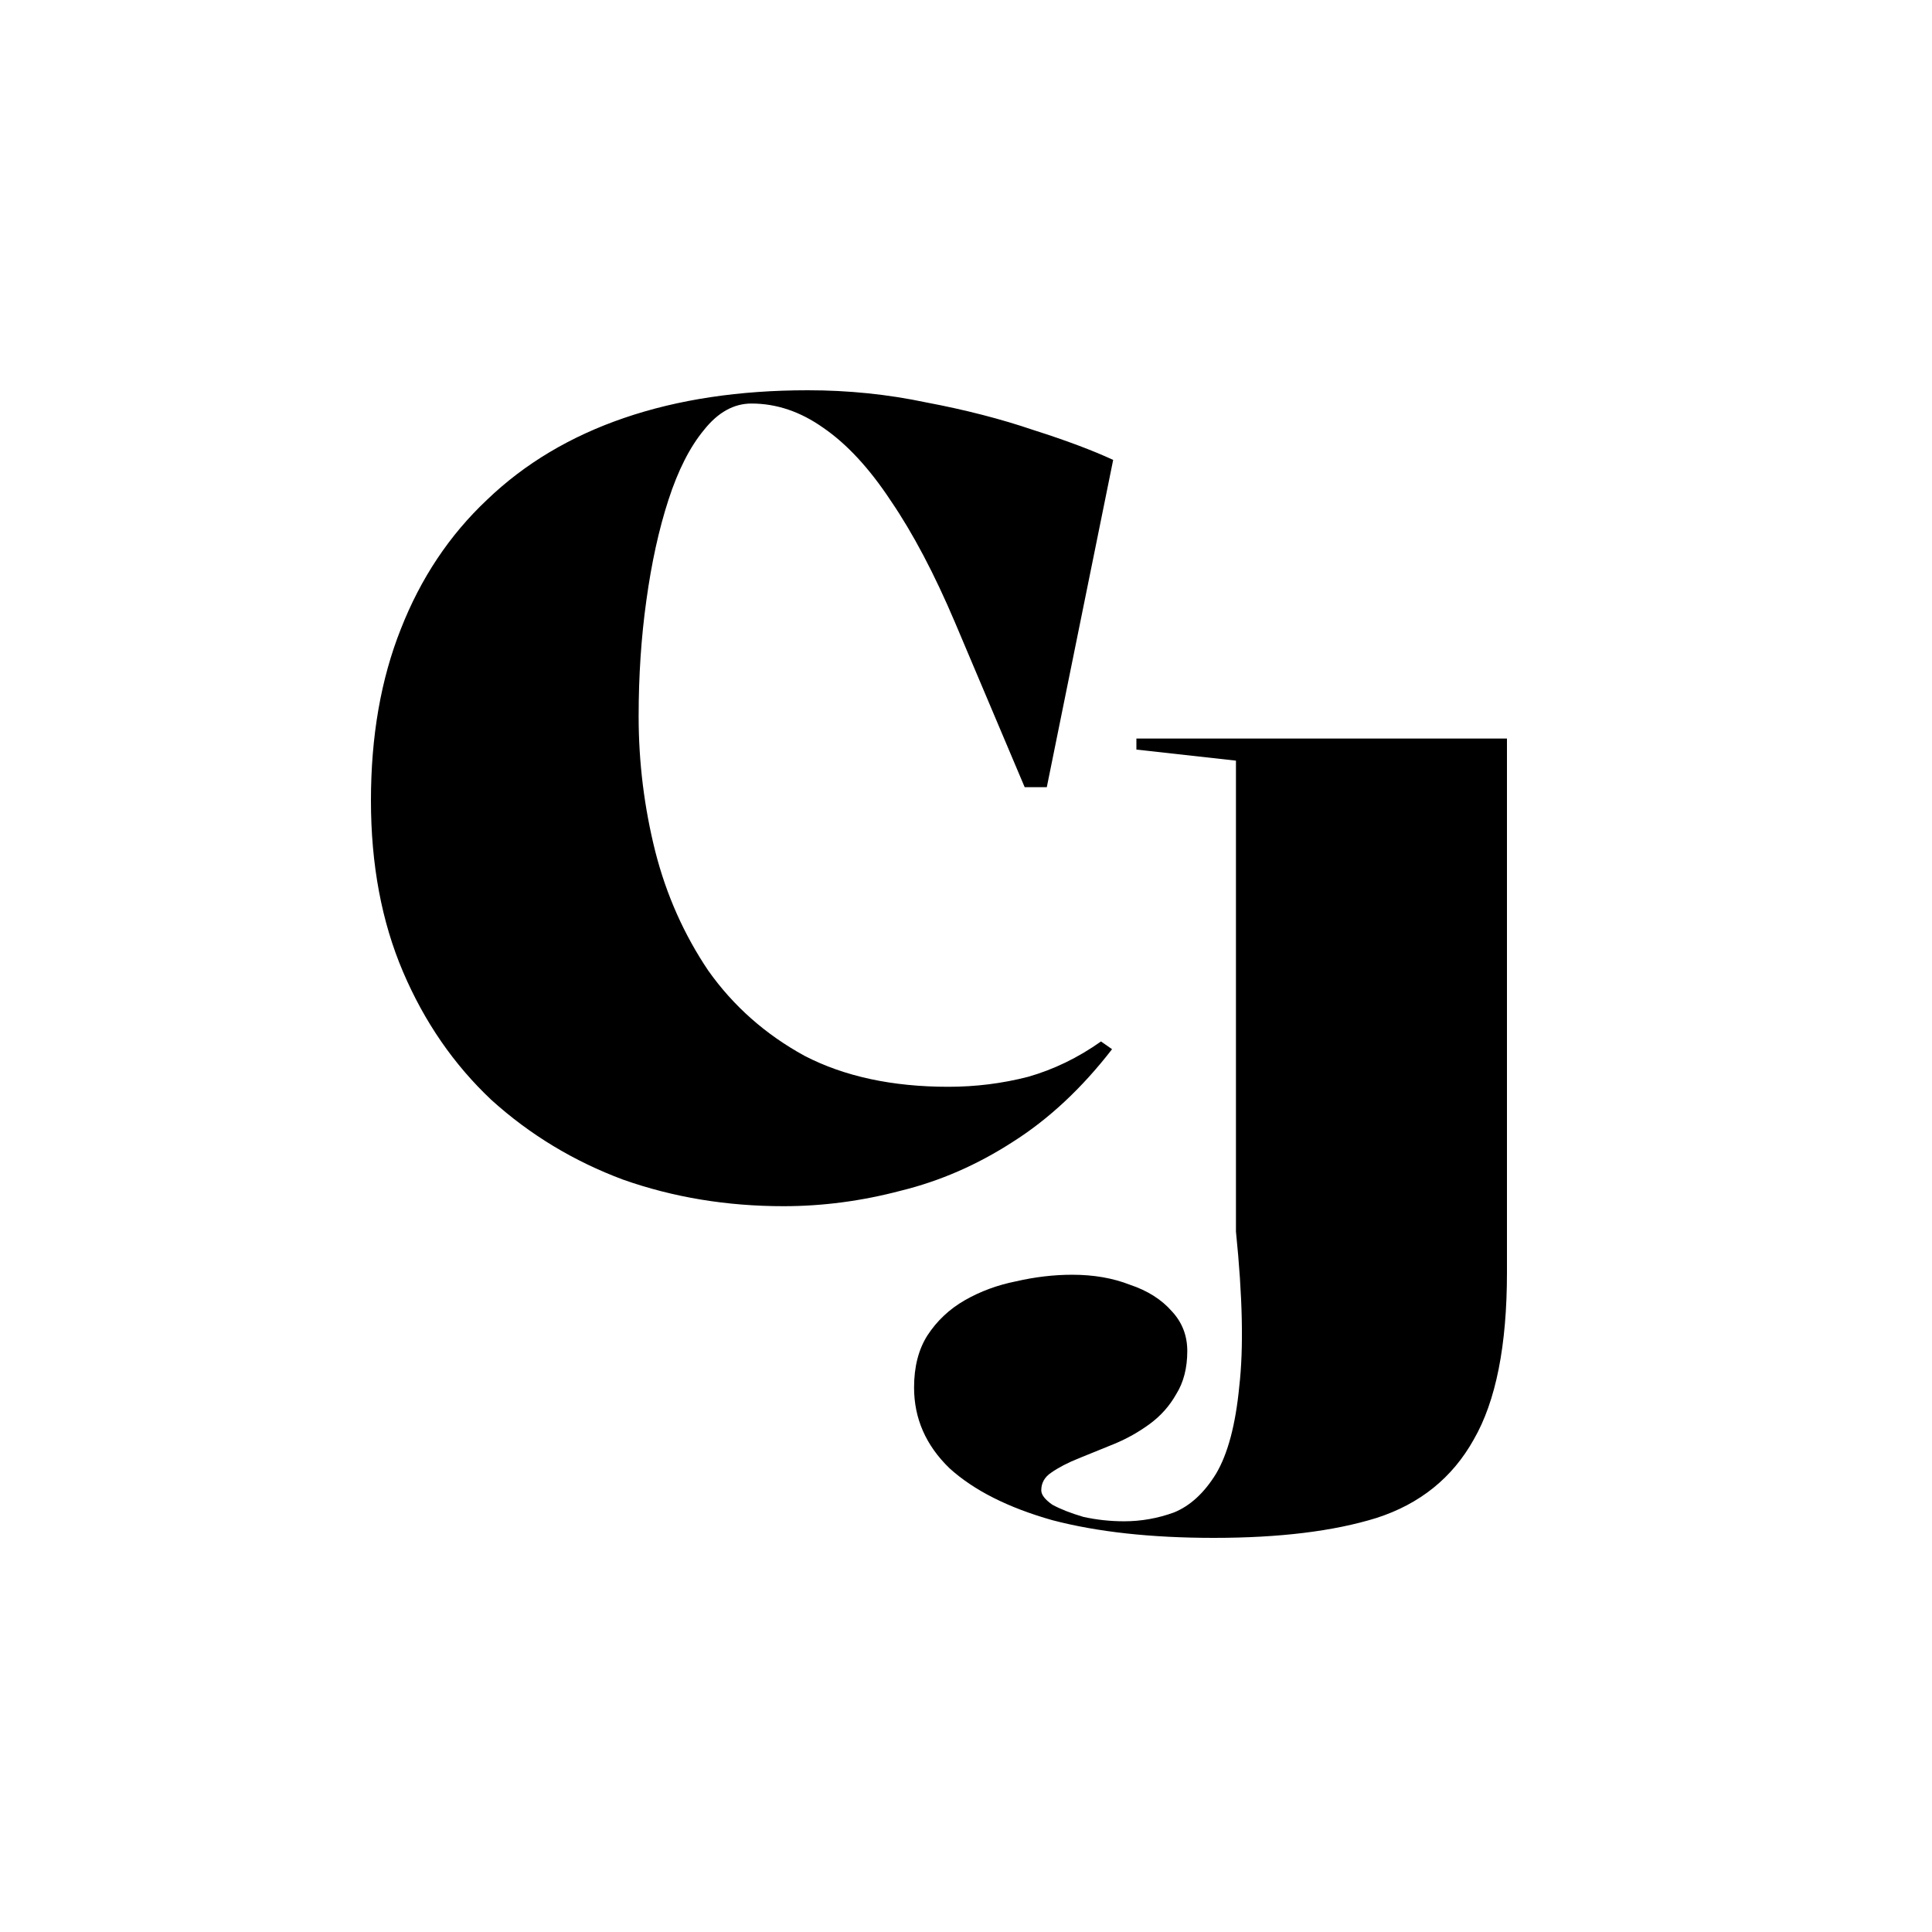 <svg width="500" height="500" viewBox="0 0 500 500" fill="none" xmlns="http://www.w3.org/2000/svg">
<rect width="500" height="500" fill="white"/>
<path d="M287.801 271.532C279.977 281.642 271.389 289.653 262.037 295.566C252.876 301.48 243.239 305.676 233.124 308.156C223.009 310.827 212.894 312.162 202.779 312.162C188.084 312.162 174.247 309.873 161.27 305.295C148.483 300.526 137.128 293.659 127.204 284.694C117.47 275.538 109.836 264.474 104.302 251.503C98.767 238.532 96 223.749 96 207.153C96 190.558 98.576 175.775 103.729 162.803C108.882 149.642 116.325 138.483 126.058 129.327C135.792 119.98 147.624 112.922 161.556 108.153C175.488 103.384 191.328 101 209.077 101C219.574 101 229.784 102.049 239.708 104.147C249.823 106.055 259.079 108.439 267.476 111.301C275.873 113.971 282.744 116.546 288.088 119.026L270.911 203.72H265.186L247.151 161.087C241.807 148.497 236.273 138.006 230.547 129.613C225.013 121.22 219.192 114.925 213.085 110.728C207.168 106.532 200.966 104.434 194.477 104.434C189.897 104.434 185.794 106.723 182.167 111.301C178.541 115.688 175.488 121.697 173.007 129.327C170.526 136.957 168.617 145.636 167.281 155.364C165.945 164.902 165.278 174.916 165.278 185.408C165.278 197.234 166.709 208.87 169.572 220.315C172.434 231.569 177.015 241.87 183.313 251.217C189.801 260.373 198.103 267.717 208.218 273.249C218.524 278.59 230.929 281.26 245.433 281.26C252.495 281.26 259.365 280.402 266.045 278.685C272.724 276.777 279.022 273.725 284.939 269.529L287.801 271.532Z" fill="black"/>
<path d="M314.138 398C297.916 398 283.984 396.474 272.343 393.422C260.892 390.179 252.018 385.697 245.72 379.974C239.612 374.061 236.559 367.098 236.559 359.087C236.559 353.746 237.704 349.263 239.994 345.639C242.475 341.824 245.72 338.772 249.727 336.483C253.735 334.194 258.125 332.572 262.896 331.619C267.858 330.474 272.724 329.902 277.496 329.902C283.03 329.902 287.992 330.76 292.382 332.477C296.962 334.003 300.588 336.292 303.26 339.344C305.932 342.205 307.268 345.639 307.268 349.645C307.268 354.032 306.314 357.751 304.405 360.803C302.687 363.855 300.397 366.431 297.535 368.529C294.672 370.627 291.618 372.344 288.374 373.679C285.13 375.014 282.076 376.254 279.213 377.399C276.351 378.543 273.965 379.783 272.056 381.118C270.339 382.263 269.48 383.789 269.48 385.697C269.48 386.841 270.434 388.081 272.343 389.416C274.442 390.561 277.114 391.61 280.358 392.564C283.794 393.327 287.324 393.708 290.95 393.708C295.34 393.708 299.634 392.945 303.833 391.419C308.031 389.702 311.657 386.364 314.711 381.405C317.764 376.254 319.768 368.72 320.722 358.801C321.868 348.882 321.581 335.529 319.864 318.743V196.853L294.099 193.991V191.13H390V329.329C390 348.214 387.137 362.616 381.412 372.535C375.877 382.454 367.48 389.225 356.22 392.85C345.151 396.283 331.124 398 314.138 398Z" fill="black"/>
</svg>
